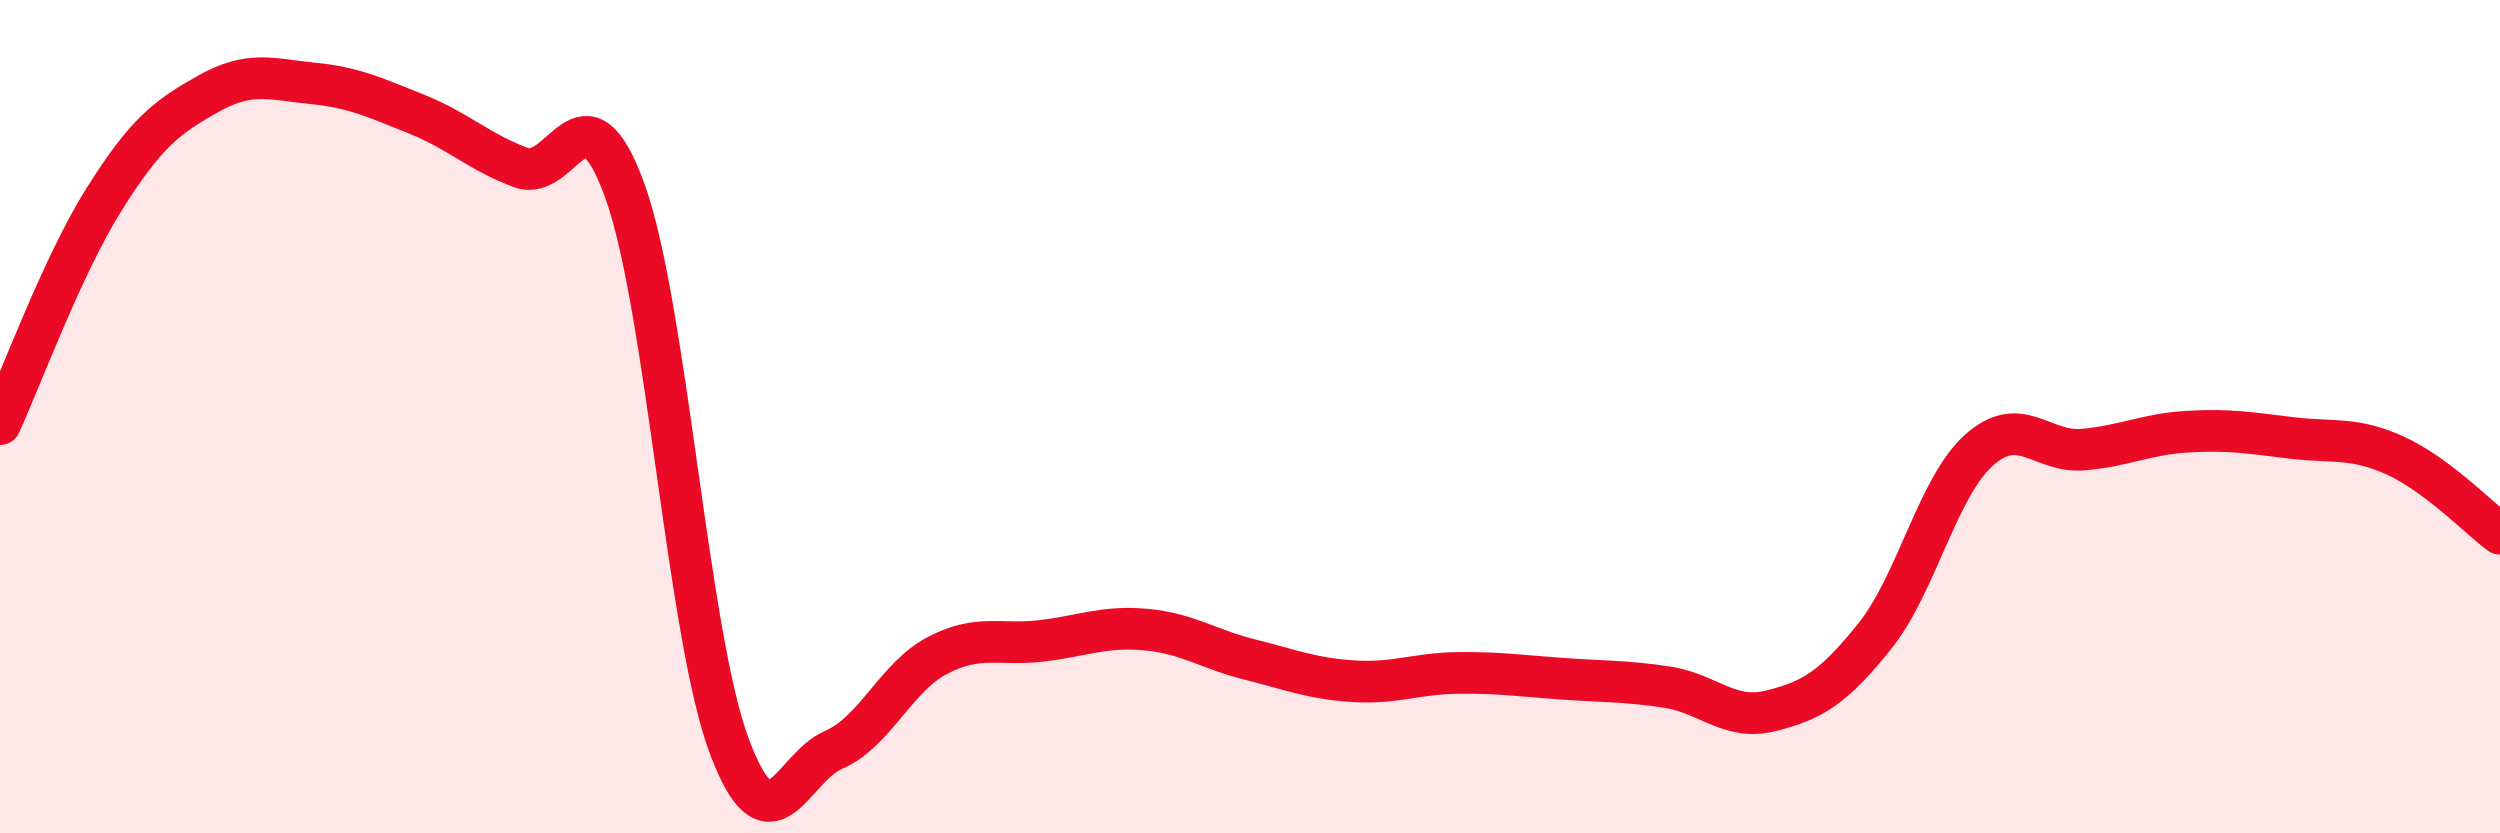 
    <svg width="60" height="20" viewBox="0 0 60 20" xmlns="http://www.w3.org/2000/svg">
      <path
        d="M 0,10.18 C 0.5,9.1 1.5,6.37 2.5,4.78 C 3.5,3.19 4,2.81 5,2.25 C 6,1.69 6.5,1.9 7.5,2 C 8.5,2.1 9,2.34 10,2.74 C 11,3.14 11.5,3.65 12.5,4.02 C 13.5,4.39 14,1.81 15,4.59 C 16,7.37 16.5,15.22 17.5,17.9 C 18.5,20.58 19,18.43 20,18 C 21,17.57 21.5,16.25 22.5,15.73 C 23.5,15.21 24,15.5 25,15.38 C 26,15.26 26.5,15.02 27.5,15.11 C 28.5,15.2 29,15.58 30,15.83 C 31,16.08 31.5,16.29 32.5,16.35 C 33.5,16.41 34,16.16 35,16.15 C 36,16.14 36.5,16.22 37.5,16.29 C 38.5,16.36 39,16.34 40,16.49 C 41,16.64 41.5,17.31 42.5,17.06 C 43.5,16.81 44,16.51 45,15.26 C 46,14.01 46.5,11.69 47.5,10.8 C 48.5,9.91 49,10.88 50,10.79 C 51,10.7 51.5,10.42 52.5,10.36 C 53.5,10.3 54,10.39 55,10.51 C 56,10.63 56.5,10.48 57.5,10.94 C 58.5,11.4 59.5,12.44 60,12.81L60 20L0 20Z"
        fill="#EB0A25"
        opacity="0.1"
        stroke-linecap="round"
        stroke-linejoin="round"
      />
      <path
        d="M 0,10.18 C 0.5,9.1 1.5,6.37 2.5,4.78 C 3.5,3.19 4,2.81 5,2.25 C 6,1.69 6.5,1.9 7.5,2 C 8.5,2.1 9,2.34 10,2.74 C 11,3.14 11.5,3.65 12.5,4.02 C 13.5,4.39 14,1.81 15,4.59 C 16,7.37 16.5,15.22 17.5,17.9 C 18.5,20.58 19,18.43 20,18 C 21,17.57 21.5,16.25 22.5,15.73 C 23.5,15.21 24,15.5 25,15.38 C 26,15.26 26.5,15.02 27.5,15.11 C 28.5,15.2 29,15.58 30,15.83 C 31,16.08 31.5,16.29 32.5,16.35 C 33.5,16.41 34,16.16 35,16.15 C 36,16.14 36.5,16.22 37.5,16.29 C 38.5,16.36 39,16.34 40,16.49 C 41,16.64 41.5,17.31 42.5,17.06 C 43.5,16.81 44,16.51 45,15.26 C 46,14.01 46.5,11.69 47.5,10.8 C 48.5,9.91 49,10.88 50,10.79 C 51,10.7 51.5,10.42 52.5,10.36 C 53.5,10.3 54,10.39 55,10.51 C 56,10.63 56.5,10.48 57.5,10.94 C 58.5,11.4 59.5,12.44 60,12.81"
        stroke="#EB0A25"
        stroke-width="1"
        fill="none"
        stroke-linecap="round"
        stroke-linejoin="round"
      />
    </svg>
  